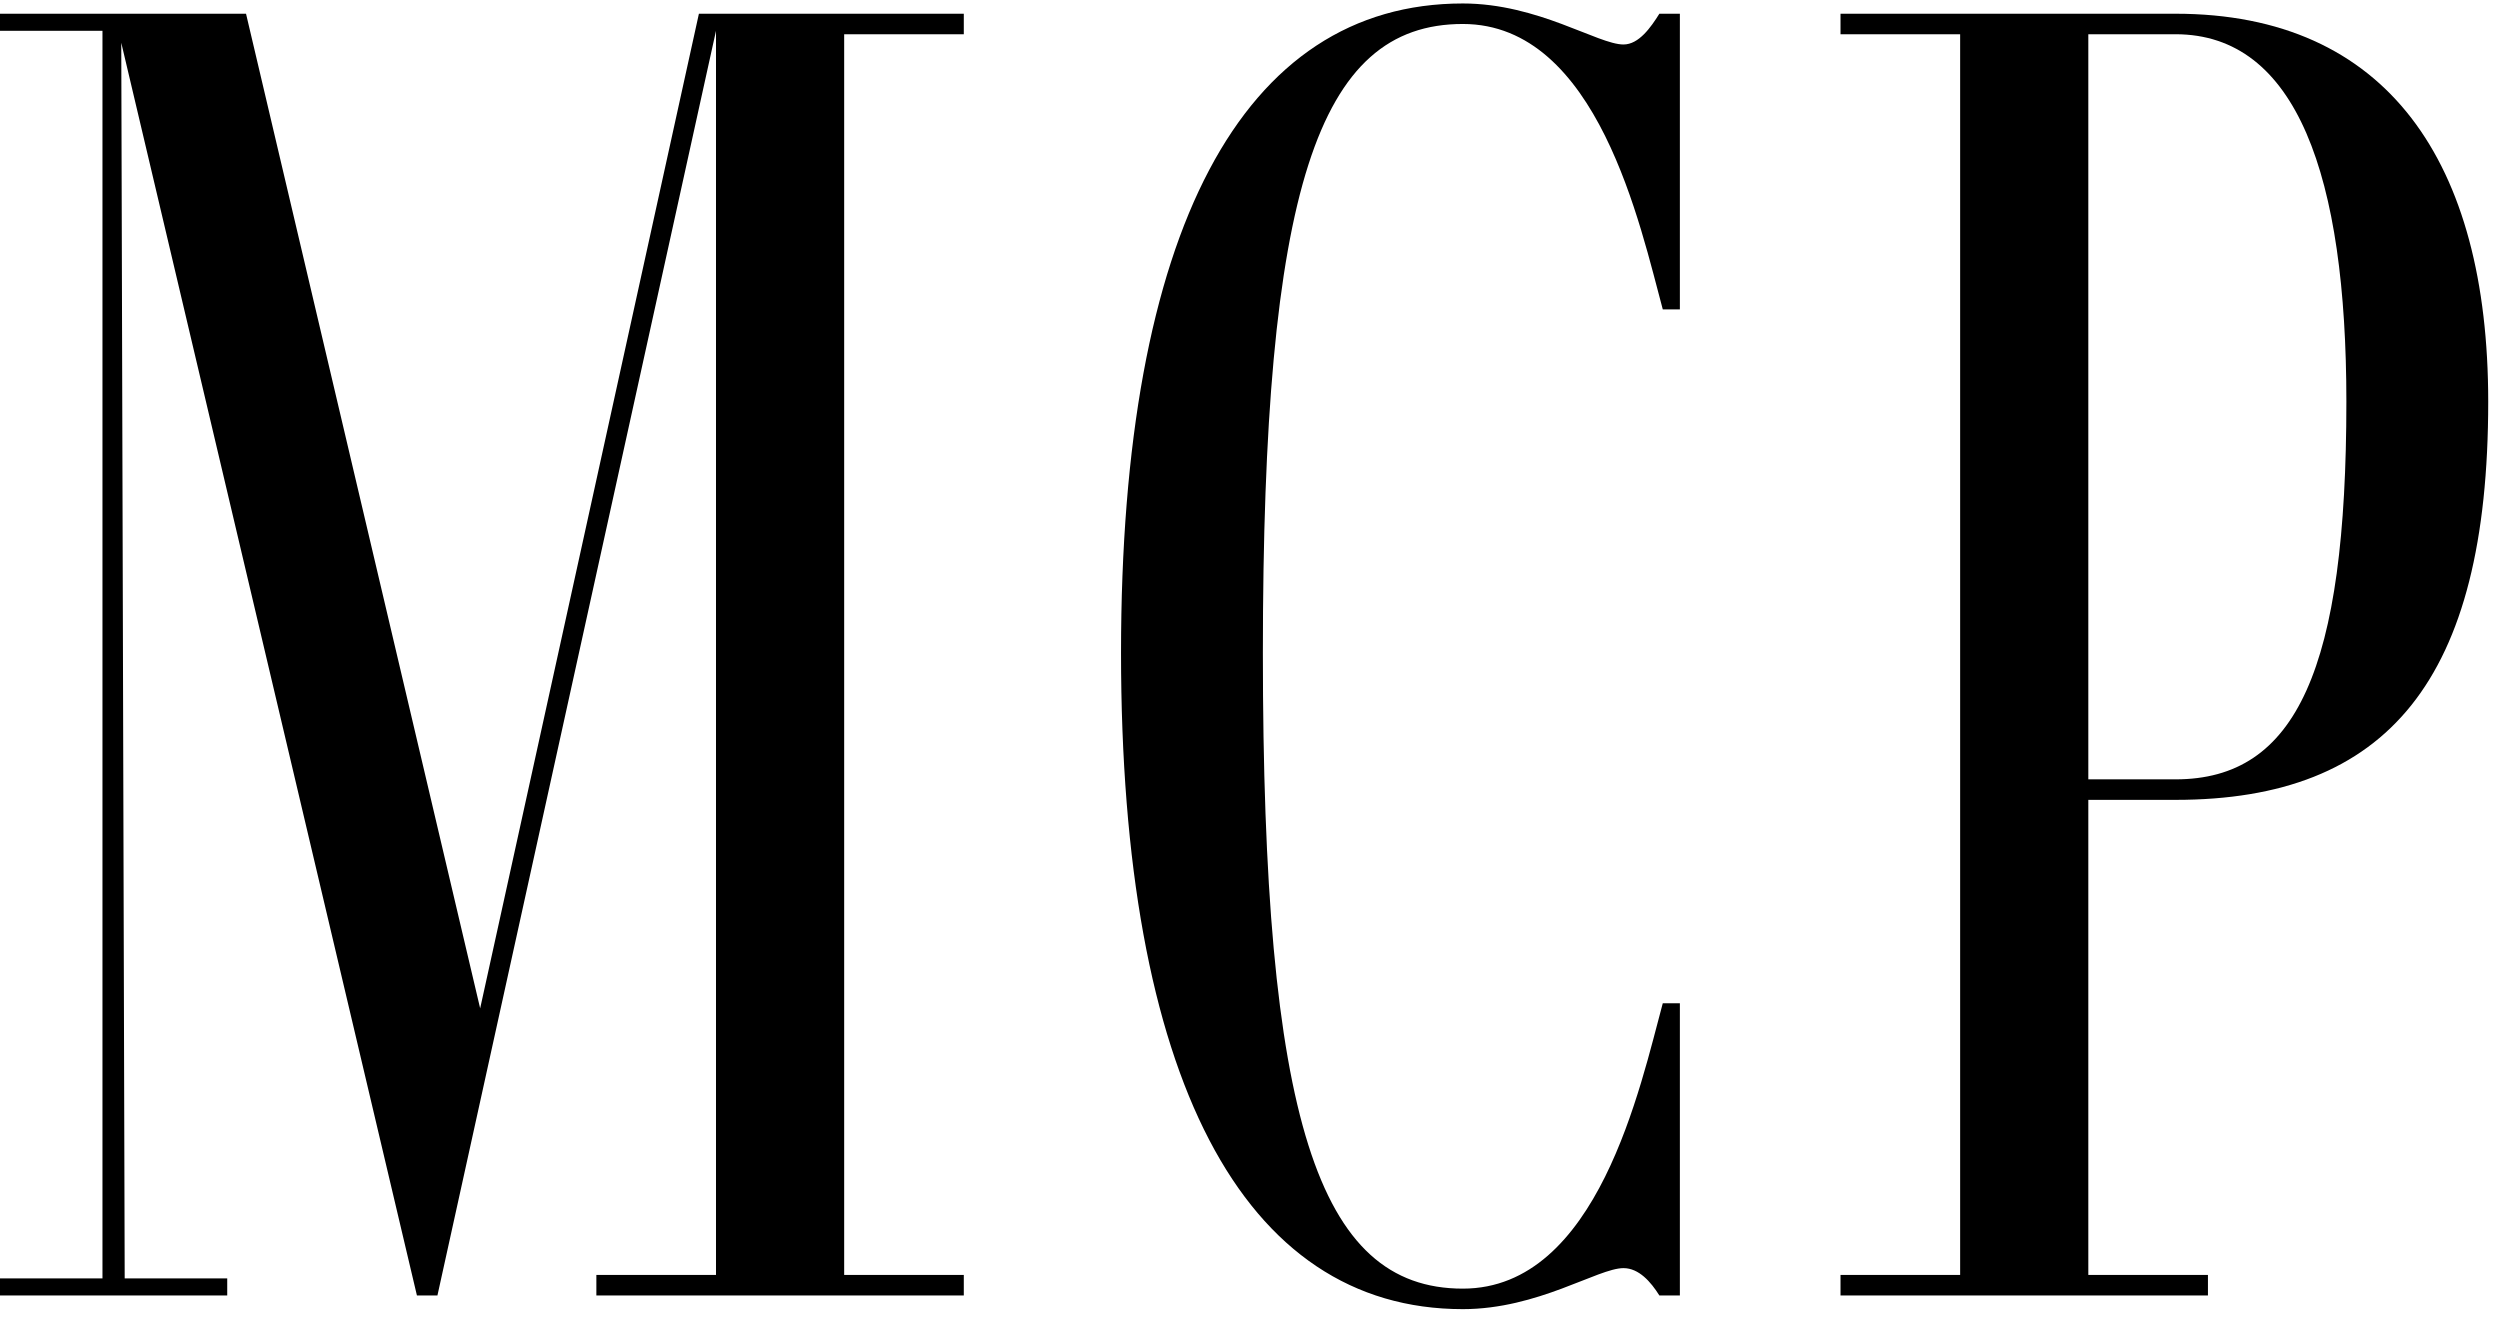 <?xml version="1.0" encoding="UTF-8" standalone="no"?>
<!DOCTYPE svg PUBLIC "-//W3C//DTD SVG 1.1//EN" "http://www.w3.org/Graphics/SVG/1.1/DTD/svg11.dtd">
<svg width="100%" height="100%" viewBox="0 0 69 37" version="1.1" xmlns="http://www.w3.org/2000/svg" xmlns:xlink="http://www.w3.org/1999/xlink" xml:space="preserve" xmlns:serif="http://www.serif.com/" style="fill-rule:evenodd;clip-rule:evenodd;stroke-linejoin:round;stroke-miterlimit:2;">
    <g transform="matrix(1,0,0,1,-14167.5,-77.342)">
        <g transform="matrix(0.127,0,0,0.127,14165.8,113.097)">
            <path d="M222.842,-274.095L222.842,-278.552L165.274,-278.552L117.735,-62.396L66.853,-278.552L13.371,-278.552L13.371,-274.838L35.655,-274.838L35.655,-3.714L13.371,-3.714L13.371,0L62.767,0L62.767,-3.714L40.483,-3.714L39.74,-272.238L103.993,0L108.45,0L168.988,-274.838L168.988,-4.457L142.99,-4.457L142.99,0L222.842,0L222.842,-4.457L196.844,-4.457L196.844,-274.095L222.842,-274.095Z" style="fill-rule:nonzero;"/>
        </g>
        <g transform="matrix(0.127,0,0,0.127,14165.8,113.097)">
            <path d="M331.291,-276.324C360.632,-276.324 369.917,-232.127 374.746,-214.3L378.46,-214.3L378.46,-278.552L374.003,-278.552C372.146,-275.581 369.546,-271.867 366.203,-271.867C360.632,-271.867 347.633,-280.781 331.291,-280.781C283.38,-280.781 257.011,-231.384 257.011,-139.648C257.011,-47.54 283.38,2.971 331.291,2.971C347.633,2.971 360.632,-5.942 366.203,-5.942C369.546,-5.942 372.146,-2.971 374.003,0L378.46,0L378.46,-63.51L374.746,-63.51C369.917,-45.683 360.632,-1.486 331.291,-1.486C299.722,-1.486 287.837,-38.626 287.837,-139.648C287.837,-240.298 299.722,-276.324 331.291,-276.324Z" style="fill-rule:nonzero;"/>
        </g>
        <g transform="matrix(0.127,0,0,0.127,14165.8,113.097)">
            <path d="M486.167,-107.707C532.22,-107.707 554.133,-133.705 554.133,-194.244C554.133,-246.24 532.22,-278.552 486.167,-278.552L413.372,-278.552L413.372,-274.095L439.37,-274.095L439.37,-4.457L413.372,-4.457L413.372,0L493.223,0L493.223,-4.457L467.225,-4.457L467.225,-107.707L486.167,-107.707ZM467.225,-274.095L486.167,-274.095C512.536,-274.095 523.307,-243.269 523.307,-194.244C523.307,-136.305 512.536,-112.164 486.167,-112.164L467.225,-112.164L467.225,-274.095Z" style="fill-rule:nonzero;"/>
        </g>
    </g>
</svg>

